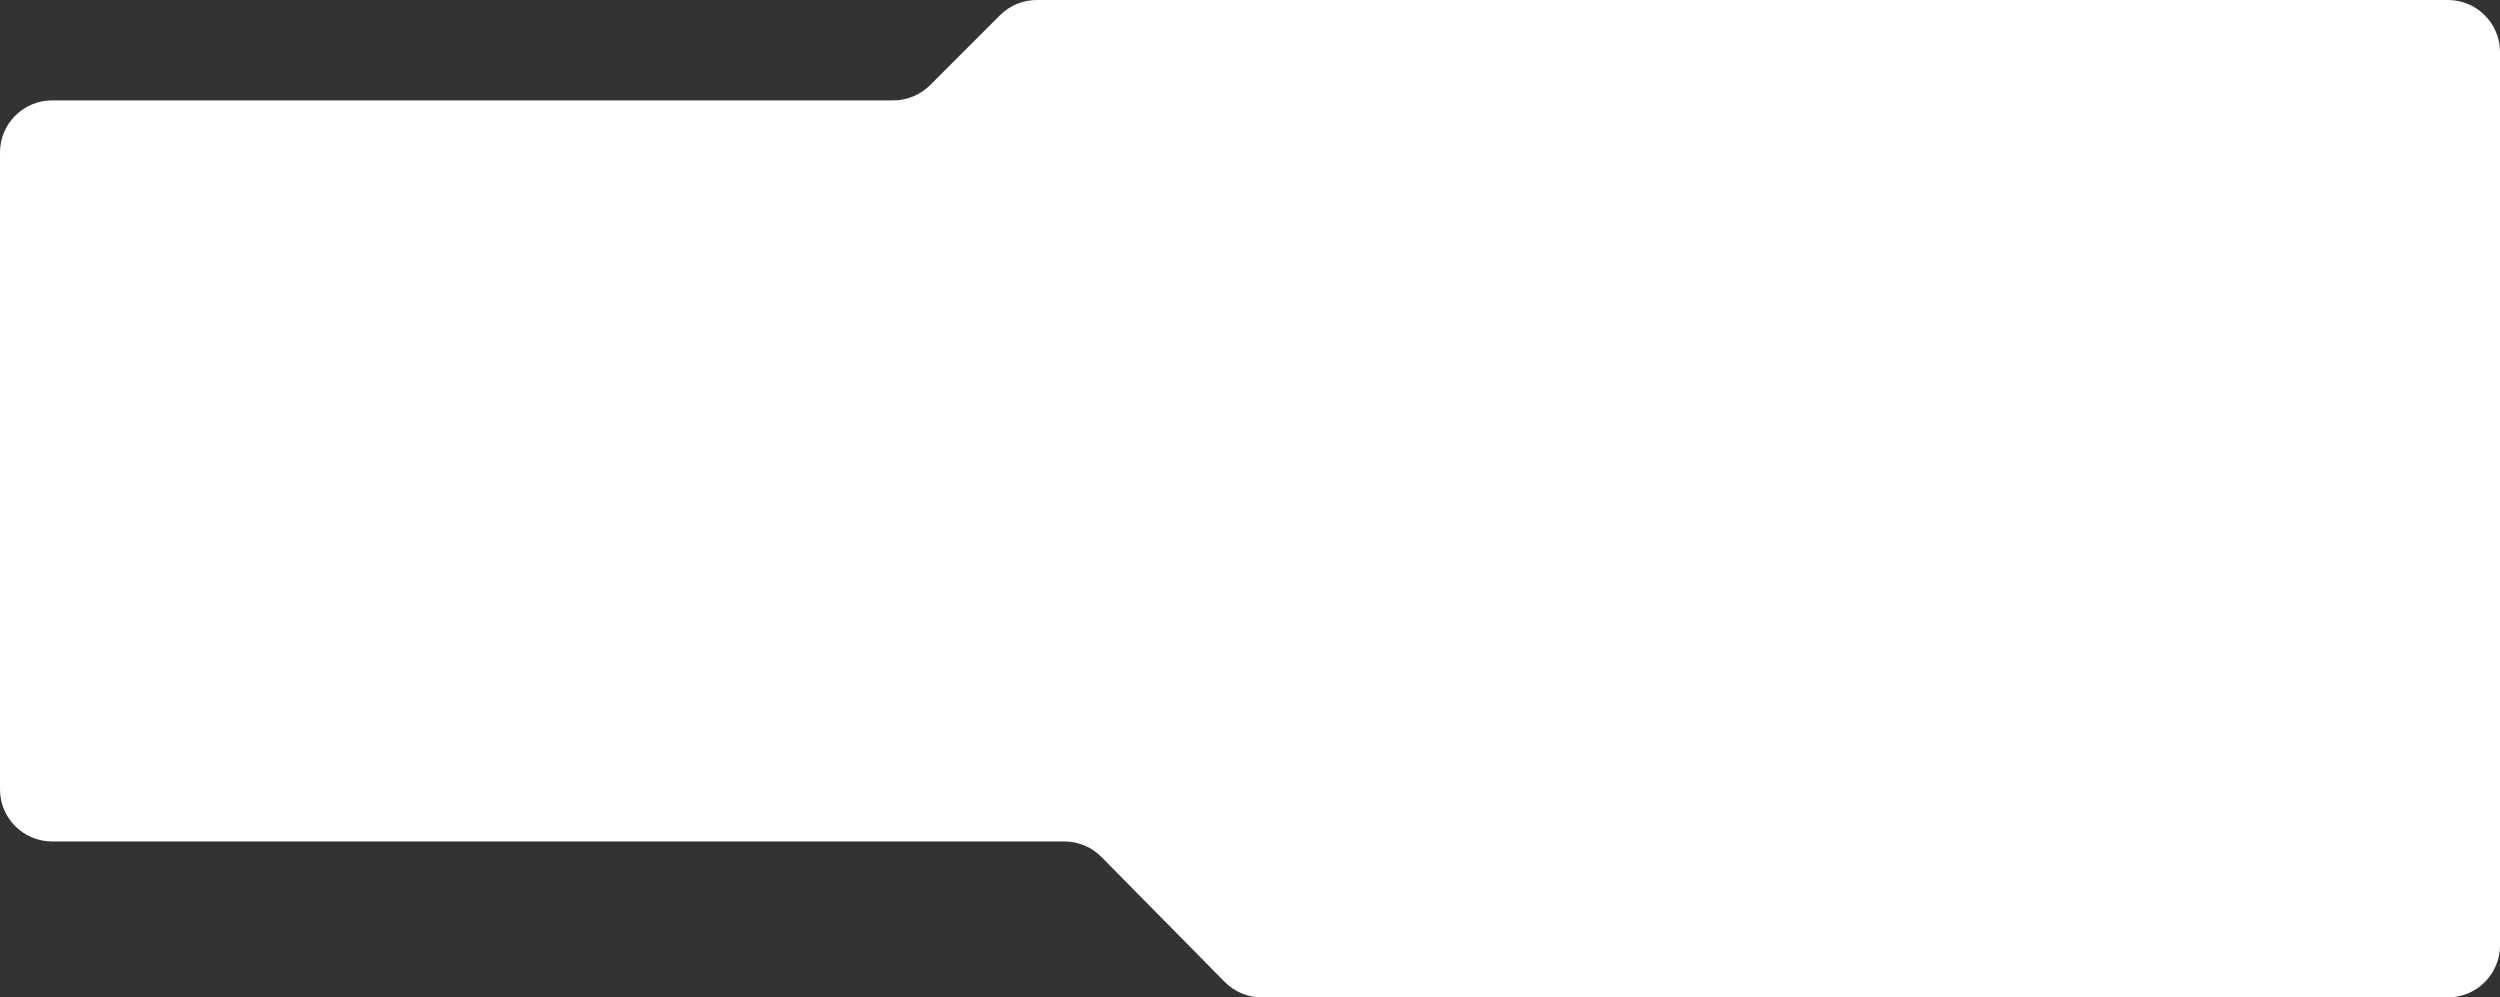 <?xml version="1.0" encoding="UTF-8"?> <svg xmlns="http://www.w3.org/2000/svg" width="960" height="383" viewBox="0 0 960 383" fill="none"><rect x="0" y="0" width="960" height="383" fill="#333333" stroke="none"/> <path fill-rule="evenodd" clip-rule="evenodd" d="M342.999 38.556C348.303 38.556 353.389 36.449 357.14 32.699L383.989 5.856C387.739 2.107 392.826 0 398.129 0H940C951.046 0 960 8.954 960 20V363C960 374.046 951.046 383 940 383H484.518C479.166 383 474.038 380.855 470.28 377.046L422.951 329.07C419.193 325.26 414.064 323.116 408.713 323.116H20C8.954 323.116 0 314.162 0 303.116V58.556C0 47.51 8.954 38.556 20 38.556H342.999Z" fill="white"></path> </svg> 